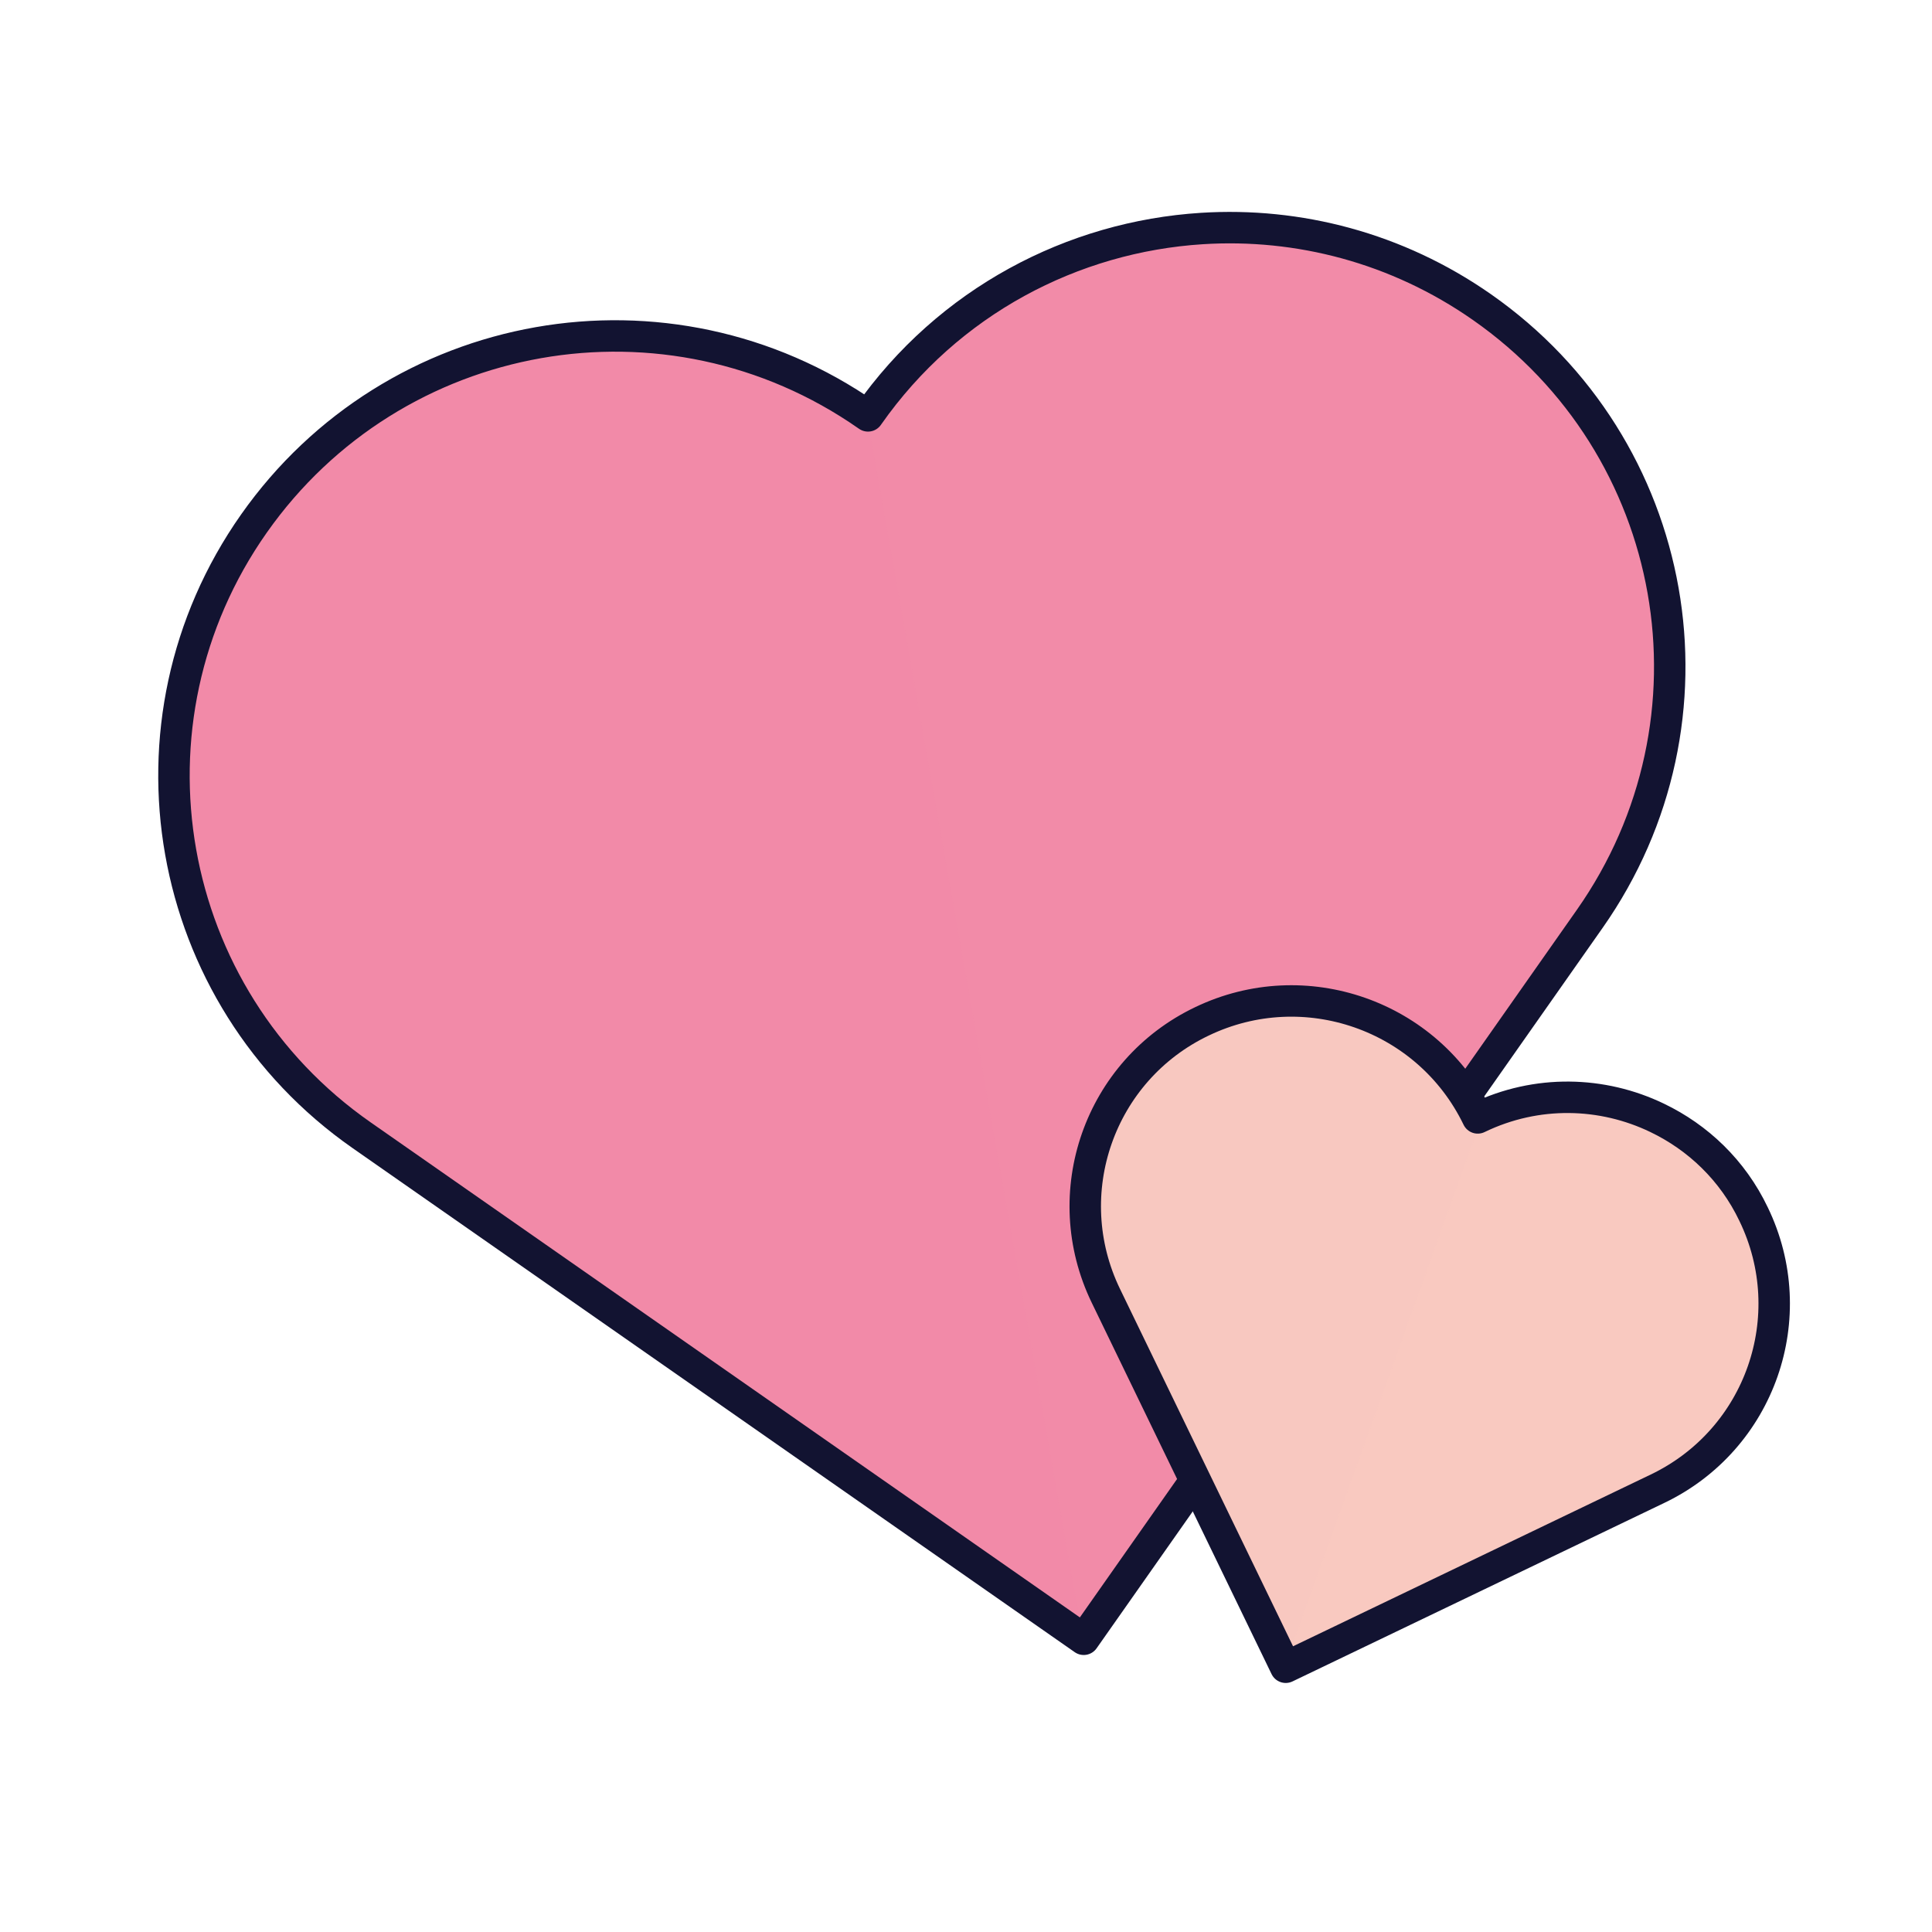 <svg xmlns="http://www.w3.org/2000/svg" width="430" height="430" style="width:100%;height:100%;transform:translate3d(0,0,0);content-visibility:visible" viewBox="0 0 430 430"><defs><clipPath id="c"><path d="M0 0h430v430H0z"/></clipPath><clipPath id="e"><path d="M0 0h430v430H0z"/></clipPath><clipPath id="d"><path d="M0 0h430v430H0z"/></clipPath><path id="a" style="display:none"/><path id="b" style="display:none"/><mask id="g" mask-type="alpha"><use xmlns:ns1="http://www.w3.org/1999/xlink" ns1:href="#a"/></mask><mask id="f" mask-type="alpha"><use xmlns:ns2="http://www.w3.org/1999/xlink" ns2:href="#b"/></mask></defs><g clip-path="url(#c)"><g clip-path="url(#d)" style="display:block"><g fill="#F28BA8" style="display:block"><path d="M329.716 69.22c-18.662-12.908-40.538-18.963-63.263-17.507-29.43 1.884-56.116 16.23-73.698 39.503-21.282-13.78-46.667-18.921-71.831-14.484-26.198 4.619-49.055 19.066-64.39 40.655-15.323 21.572-21.249 47.709-16.684 73.598s19.073 48.422 40.849 63.451l157.686 108.951a3.3 3.3 0 0 0 2.459.535 3.3 3.3 0 0 0 2.127-1.343l110.908-156.312c15.325-21.598 21.256-47.73 16.698-73.578-4.562-25.875-19.082-48.405-40.86-63.469" class="tertiary"/><path d="M89.233-125.187c-18.53-17.04-42.943-26.737-68.224-26.737-26.602 0-51.621 10.258-70.472 28.856-18.836 18.583-29.211 43.294-29.211 69.582s10.375 51 29.21 69.582L84.58 148.474c4.001 3.951 4.656 3.252 4.656 3.252z" class="tertiary" opacity=".5" style="mix-blend-mode:multiply" transform="rotate(-10 1377.745 -608.612)"/></g><path fill="none" stroke="#121331" stroke-linecap="round" stroke-linejoin="round" stroke-width="7" d="M138.549 13.759c19.139-19.083 28.753-44.112 28.753-69.102 0-25.03-9.623-50.049-28.753-69.142-16.335-16.303-37.002-25.65-58.309-28.04-28.625-3.211-58.393 6.137-80.34 28.04l-.117.117-.121-.117c-19.139-19.083-44.243-28.668-69.306-28.668-25.104 0-50.194 9.595-69.343 28.668-38.322 38.169-38.322 100.075 0 138.244L-.217 152.121z" class="primary" style="display:block" transform="rotate(-10 1336.23 -1121.23)"/><g fill="#F9C9C0" style="display:block"><path d="M391.012 270.932c-4.595-9.608-12.097-17.173-21.695-21.876-12.43-6.091-26.646-6.465-39.233-1.081-5.46-10.574-14.604-18.585-25.891-22.642-11.751-4.223-24.43-3.664-35.709 1.558-11.27 5.218-19.776 14.486-23.95 26.098s-3.515 24.174 1.855 35.372l38.855 81.139a1.56 1.56 0 0 0 2.057.74l81.617-37.839c11.277-5.228 19.784-14.493 23.951-26.087 4.171-11.605 3.506-24.169-1.857-35.382" class="secondary"/><path d="M204.323 32.975c-5.479-10.469-14.723-18.627-25.89-22.641-11.751-4.223-24.431-3.665-35.71 1.557-11.27 5.218-19.776 14.486-23.95 26.098s-3.514 24.174 1.856 35.372l38.191 79.754c1.14 2.38 1.541 2.176 1.541 2.176z" class="secondary" opacity=".5" style="mix-blend-mode:multiply" transform="translate(125.76 215)"/></g><path fill="none" stroke="#121331" stroke-linecap="round" stroke-linejoin="round" stroke-width="7" d="M78.5-25.694c0 11.713-4.487 23.427-13.461 32.368L.02 71.5-65.044 6.674c-17.949-17.883-17.948-46.898.045-64.736 8.974-8.941 20.731-13.413 32.487-13.413S-8.999-67.003-.025-58.062l.045.044.045-.044c10.276-10.283 24.23-14.664 37.647-13.144 10.006 1.118 19.699 5.454 27.327 13.144C74.013-49.121 78.5-37.407 78.5-25.694" class="primary" style="display:block" transform="rotate(19.267 -739.363 1064.167)"/></g><g clip-path="url(#e)" style="display:none"><path class="tertiary" style="display:none"/><g mask="url(#f)" style="mix-blend-mode:multiply;display:none"><path class="tertiary"/></g><path fill="none" class="primary" style="display:none"/><path class="secondary" style="display:none"/><g mask="url(#g)" style="mix-blend-mode:multiply;display:none"><path class="secondary"/></g><path fill="none" class="primary" style="display:none"/></g></g></svg>